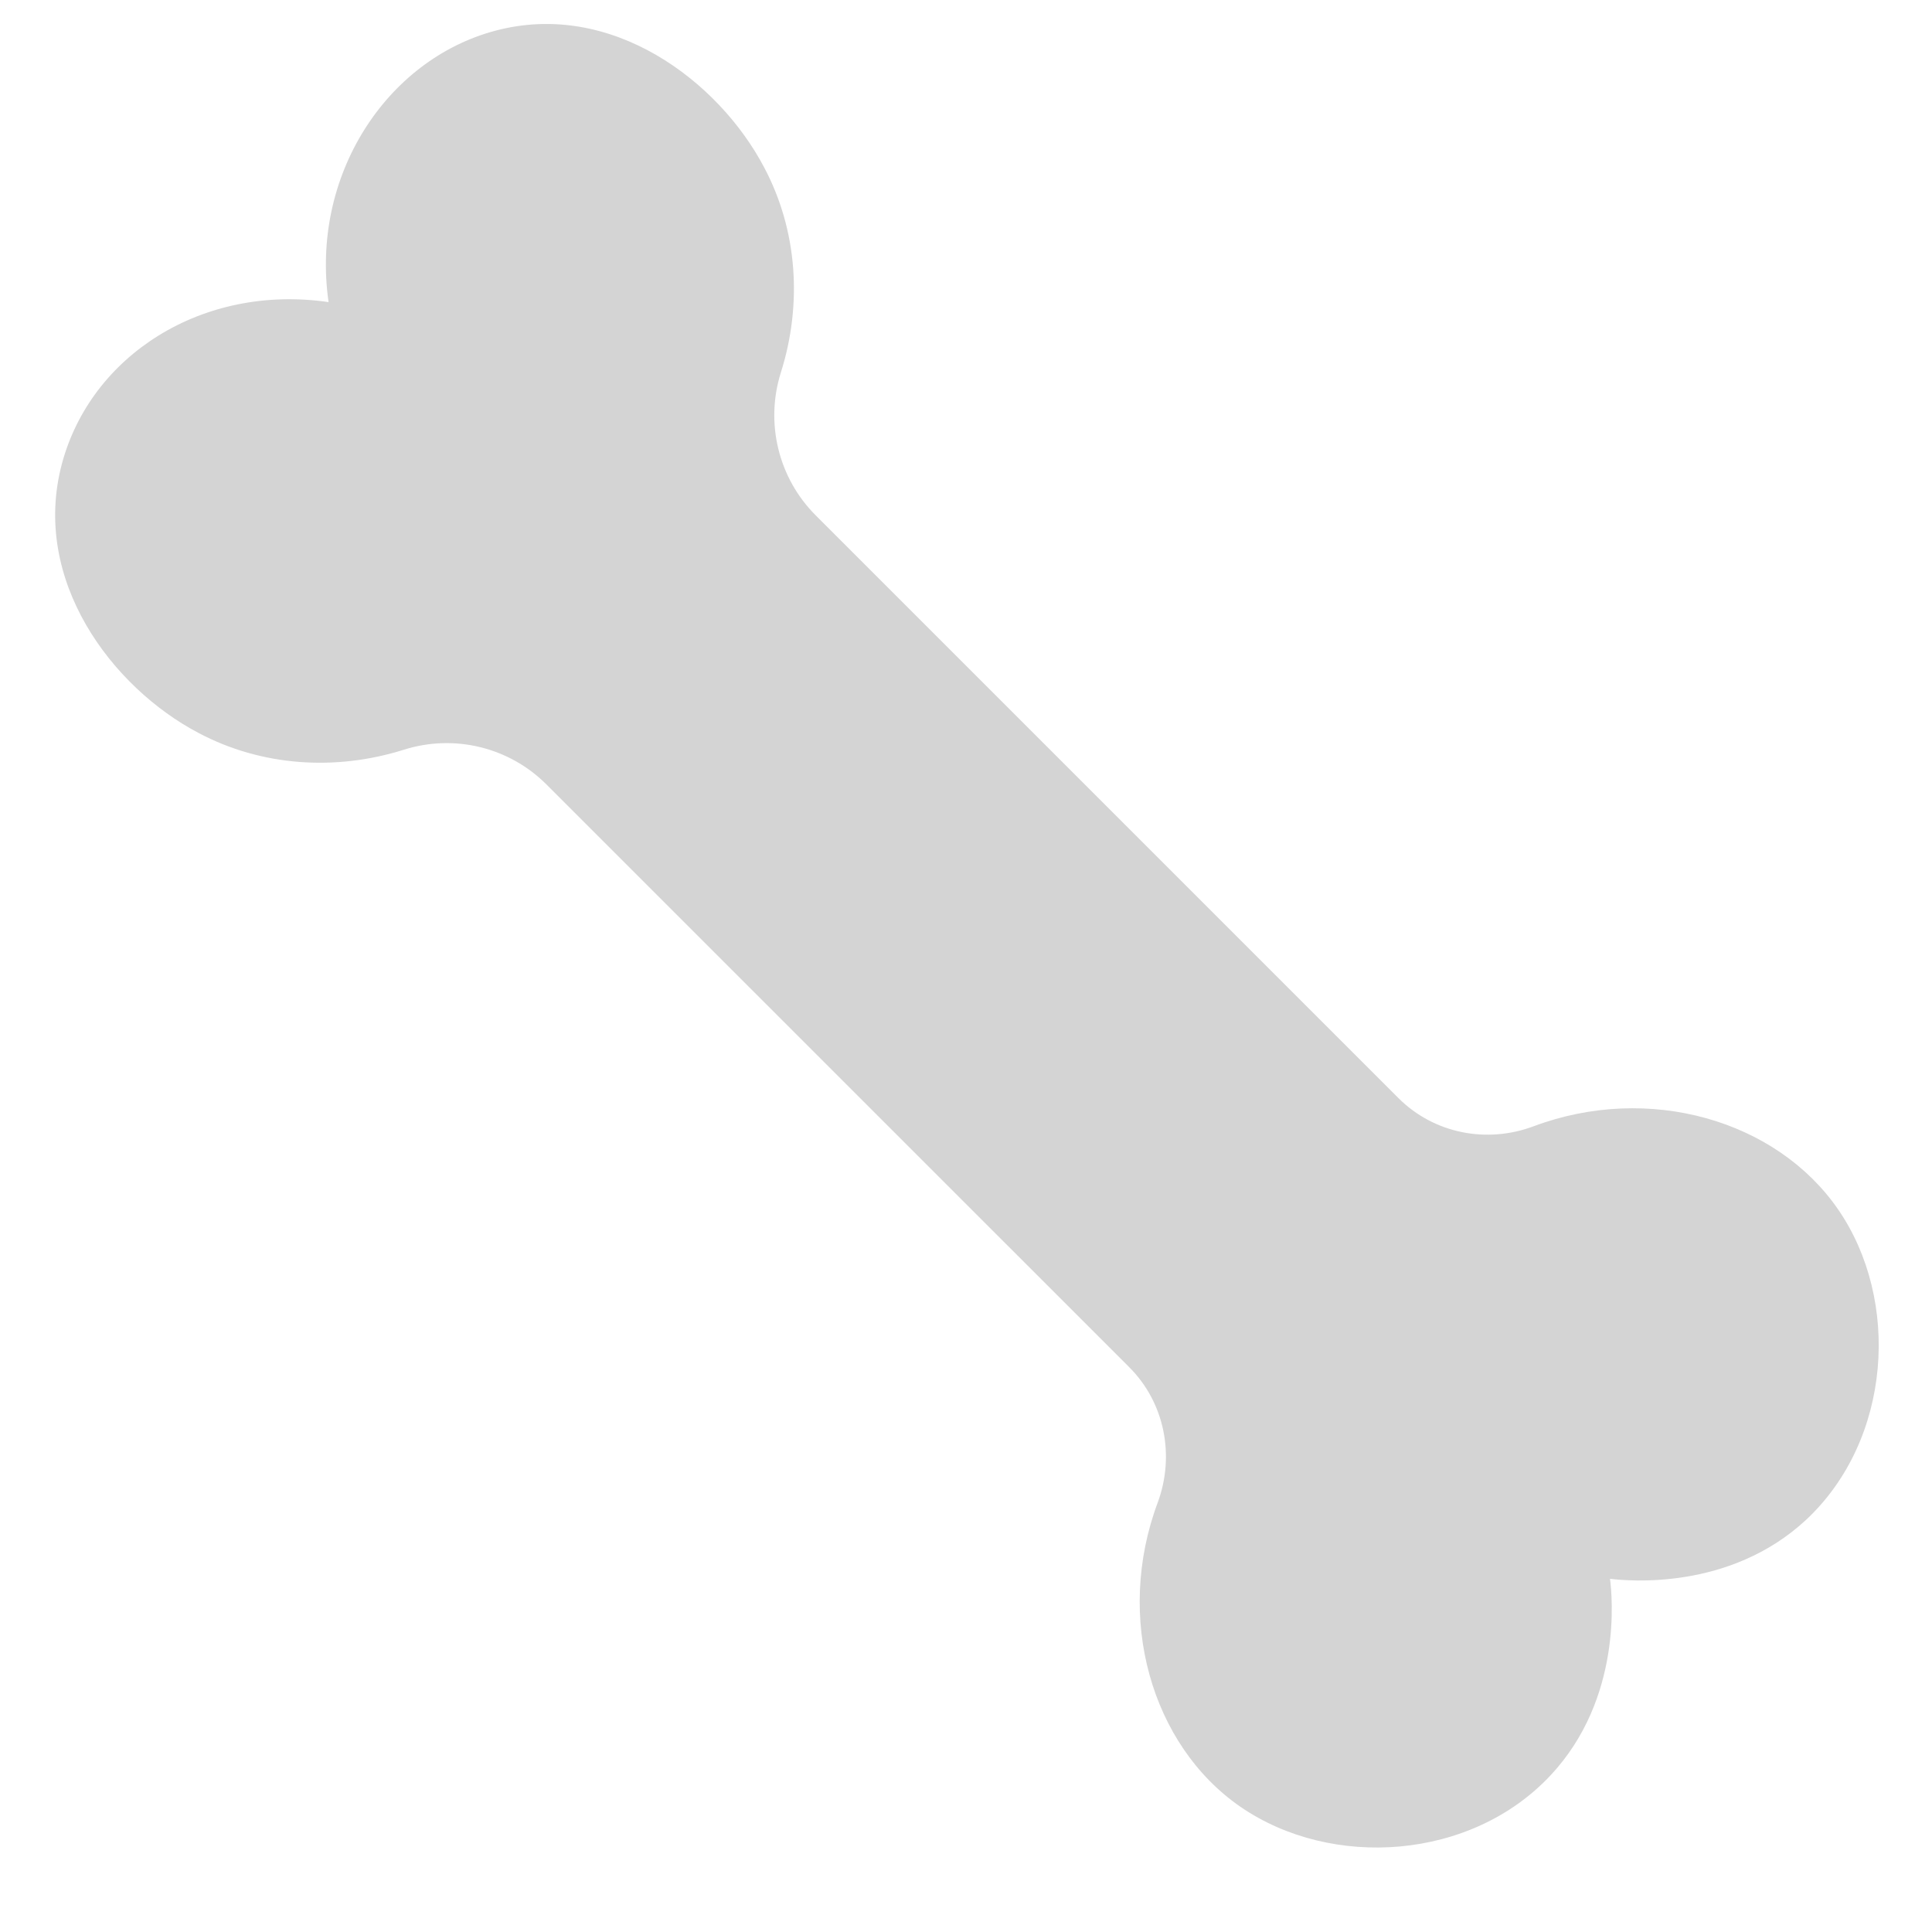 <svg fill="none" viewBox="0 0 30 30" height="40" width="40" xmlns="http://www.w3.org/2000/svg">
        <path d="M5.102 4.691C3.141 4.406 1.41 5.52 0.961 7.203C0.48 9.008 1.738 10.676 3.086 11.383C4.059 11.898 5.207 11.977 6.273 11.641C7.055 11.395 7.906 11.602 8.484 12.18L17.535 21.23C18.086 21.781 18.246 22.602 17.977 23.332C17.309 25.117 17.875 27.102 19.266 28.059C20.676 29.027 22.844 28.891 24.082 27.562C25.191 26.371 25.035 24.781 25 24.516C25.266 24.547 26.855 24.707 28.047 23.598C29.375 22.355 29.512 20.188 28.543 18.781C27.586 17.391 25.602 16.82 23.816 17.488C23.086 17.762 22.266 17.602 21.715 17.051L12.664 8C12.086 7.422 11.879 6.566 12.125 5.785C12.461 4.723 12.383 3.574 11.867 2.602C11.16 1.254 9.492 -0.004 7.691 0.477C6 0.926 4.82 2.727 5.102 4.691Z" fill="#D4D4D4"></path>
      </svg>